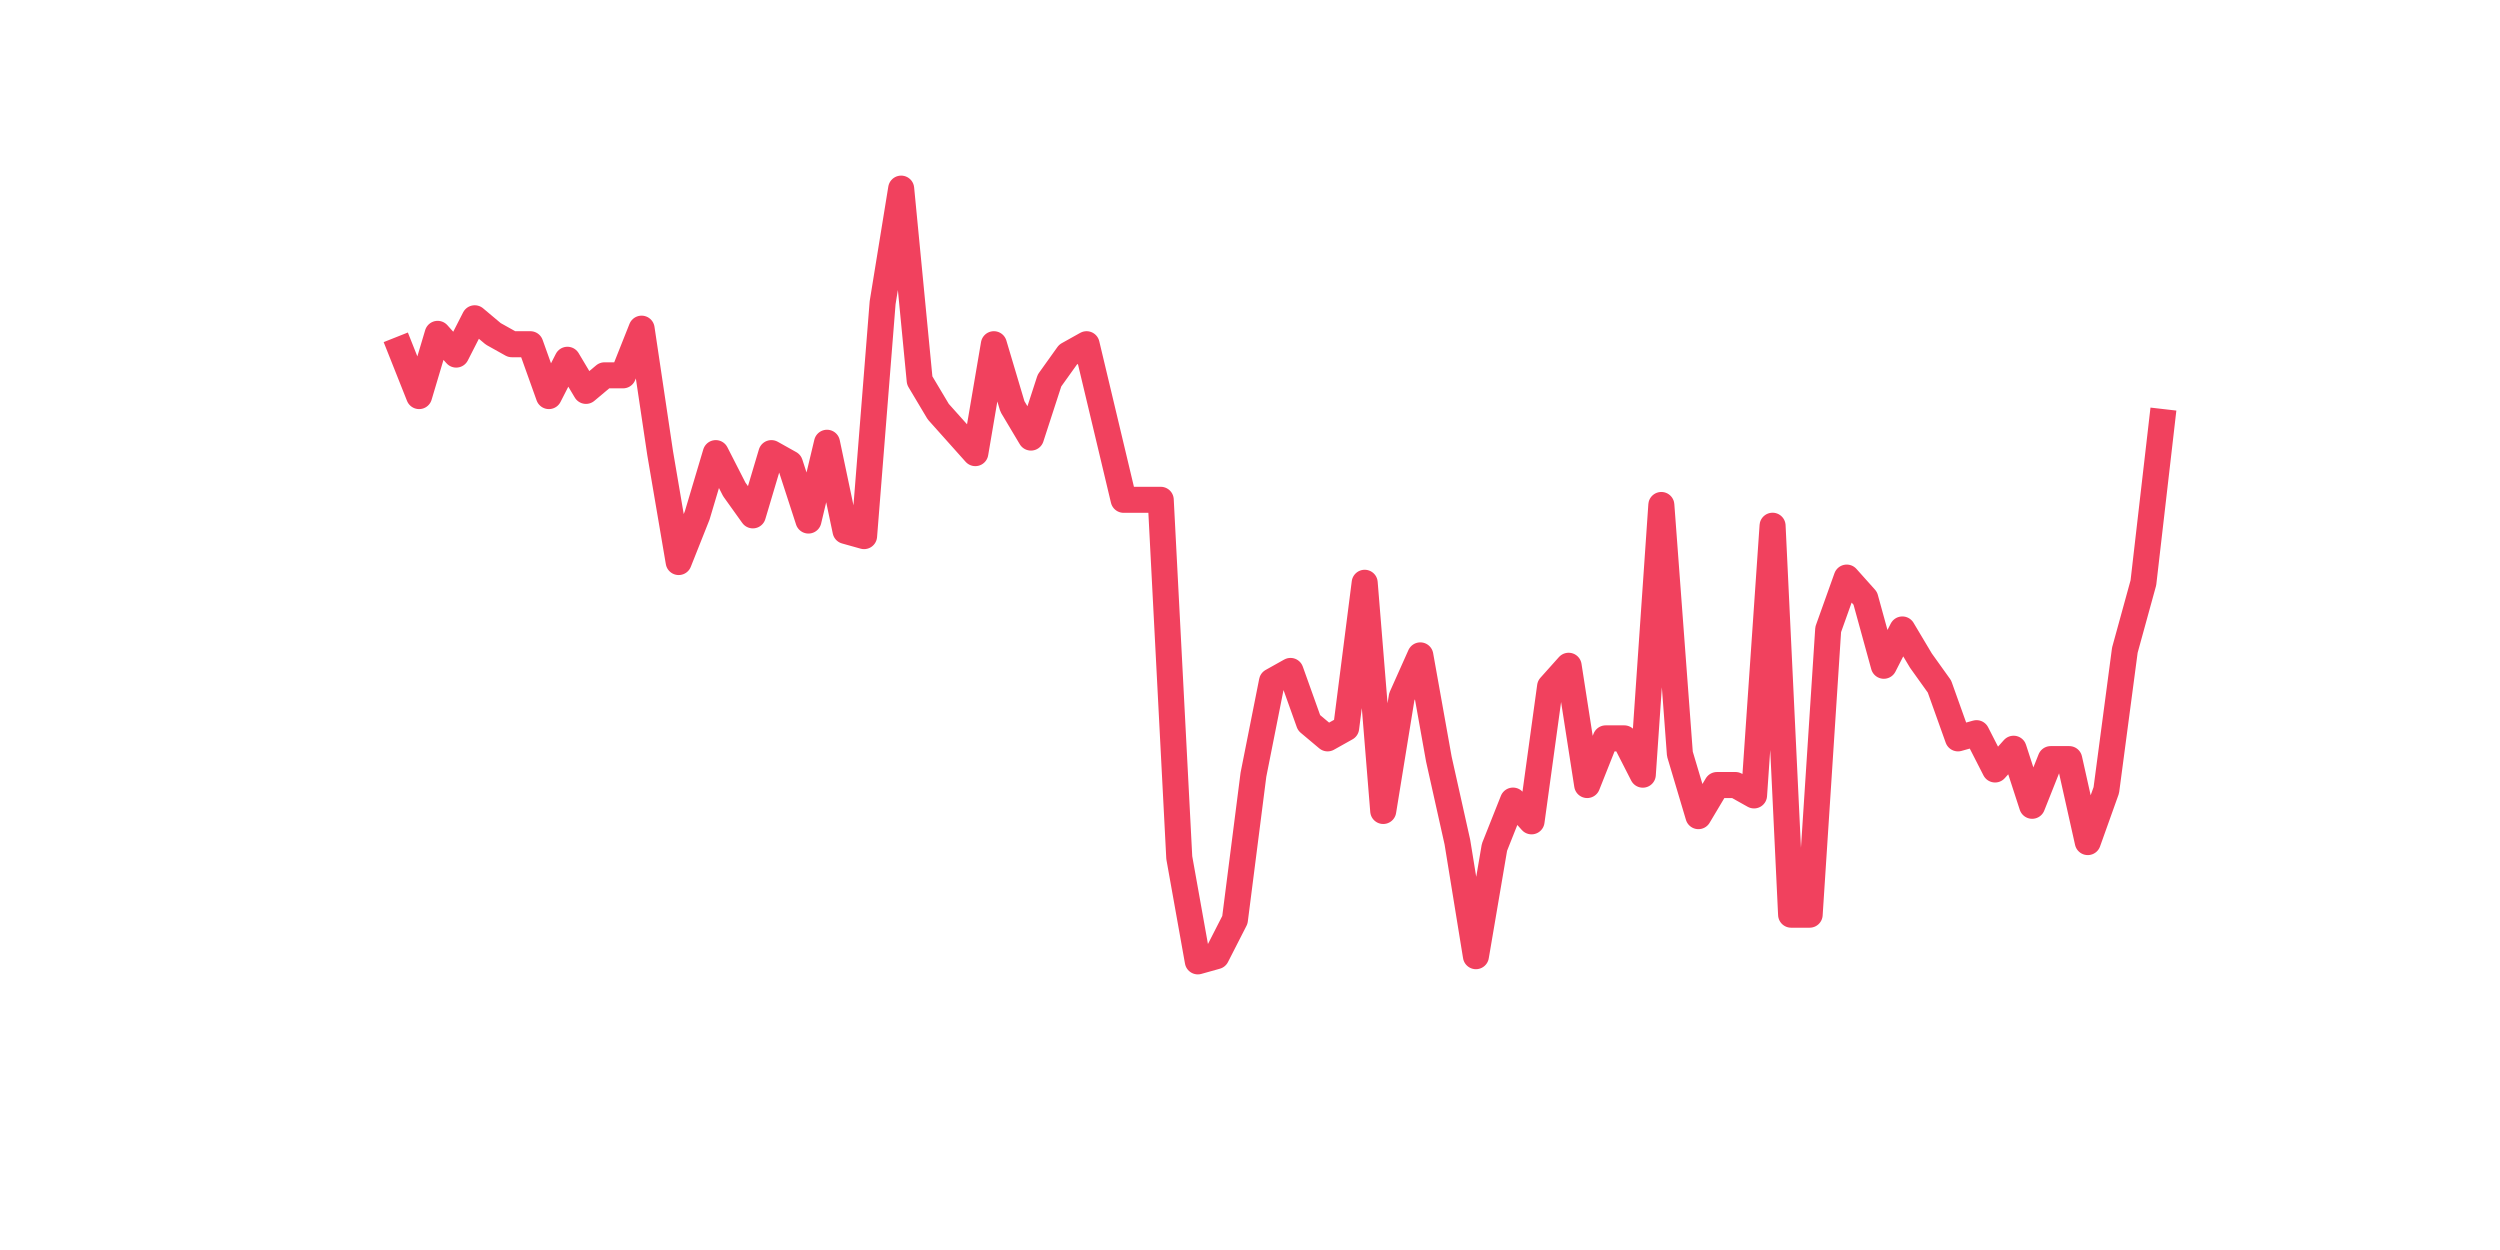 <?xml version="1.0" encoding="utf-8" standalone="no"?>
<!DOCTYPE svg PUBLIC "-//W3C//DTD SVG 1.1//EN"
  "http://www.w3.org/Graphics/SVG/1.1/DTD/svg11.dtd">
<svg xmlns:xlink="http://www.w3.org/1999/xlink" width="144pt" height="72pt" viewBox="0 0 144 72" xmlns="http://www.w3.org/2000/svg" version="1.1">
 <defs>
  <style type="text/css">*{stroke-linejoin: round; stroke-linecap: butt}</style>
 </defs>
 <g id="figure_1">
  <g id="patch_1">
   <path d="M 0 72 
L 144 72 
L 144 0 
L 0 0 
z
" style="fill: #ffffff"/>
  </g>
  <g id="axes_1">
   <g id="line2d_1">
    <path d="M 23.073 20.126 
L 24.141 22.814 
L 25.209 19.23 
L 26.277 20.424 
L 27.344 18.333 
L 28.412 19.23 
L 29.48 19.827 
L 30.548 19.827 
L 31.616 22.814 
L 32.684 20.723 
L 33.752 22.515 
L 34.82 21.619 
L 35.888 21.619 
L 36.956 18.931 
L 38.024 26.1 
L 39.092 32.373 
L 40.16 29.685 
L 41.228 26.1 
L 42.296 28.191 
L 43.364 29.685 
L 44.432 26.1 
L 45.5 26.698 
L 46.567 29.983 
L 47.635 25.503 
L 48.703 30.581 
L 49.771 30.88 
L 50.839 17.437 
L 51.907 10.865 
L 52.975 21.918 
L 54.043 23.71 
L 55.111 24.905 
L 56.179 26.1 
L 57.247 19.827 
L 58.315 23.412 
L 59.383 25.204 
L 60.451 21.918 
L 61.519 20.424 
L 62.587 19.827 
L 63.655 24.308 
L 64.722 28.789 
L 65.79 28.789 
L 66.858 28.789 
L 67.926 49.4 
L 68.994 55.375 
L 70.062 55.076 
L 71.13 52.985 
L 72.198 44.621 
L 73.266 39.244 
L 74.334 38.646 
L 75.402 41.633 
L 76.47 42.53 
L 77.538 41.932 
L 78.606 33.568 
L 79.674 46.712 
L 80.742 40.14 
L 81.81 37.75 
L 82.878 43.725 
L 83.945 48.504 
L 85.013 55.076 
L 86.081 48.803 
L 87.149 46.114 
L 88.217 47.309 
L 89.285 39.542 
L 90.353 38.348 
L 91.421 45.218 
L 92.489 42.53 
L 93.557 42.53 
L 94.625 44.621 
L 95.693 29.087 
L 96.761 43.426 
L 97.829 47.01 
L 98.897 45.218 
L 99.965 45.218 
L 101.033 45.816 
L 102.1 30.282 
L 103.168 52.686 
L 104.236 52.686 
L 105.304 36.257 
L 106.372 33.269 
L 107.44 34.464 
L 108.508 38.348 
L 109.576 36.257 
L 110.644 38.049 
L 111.712 39.542 
L 112.78 42.53 
L 113.848 42.231 
L 114.916 44.322 
L 115.984 43.127 
L 117.052 46.413 
L 118.12 43.725 
L 119.188 43.725 
L 120.256 48.504 
L 121.323 45.517 
L 122.391 37.451 
L 123.459 33.568 
L 124.527 24.308 
" clip-path="url(#pdc7653664a)" style="fill: none; stroke: #f1415e; stroke-width: 1.5; stroke-linecap: square"/>
   </g>
  </g>
 </g>
 <defs>
  <clipPath id="pdc7653664a">
   <rect x="18" y="8.64" width="111.6" height="48.96"/>
  </clipPath>
 </defs>
</svg>
